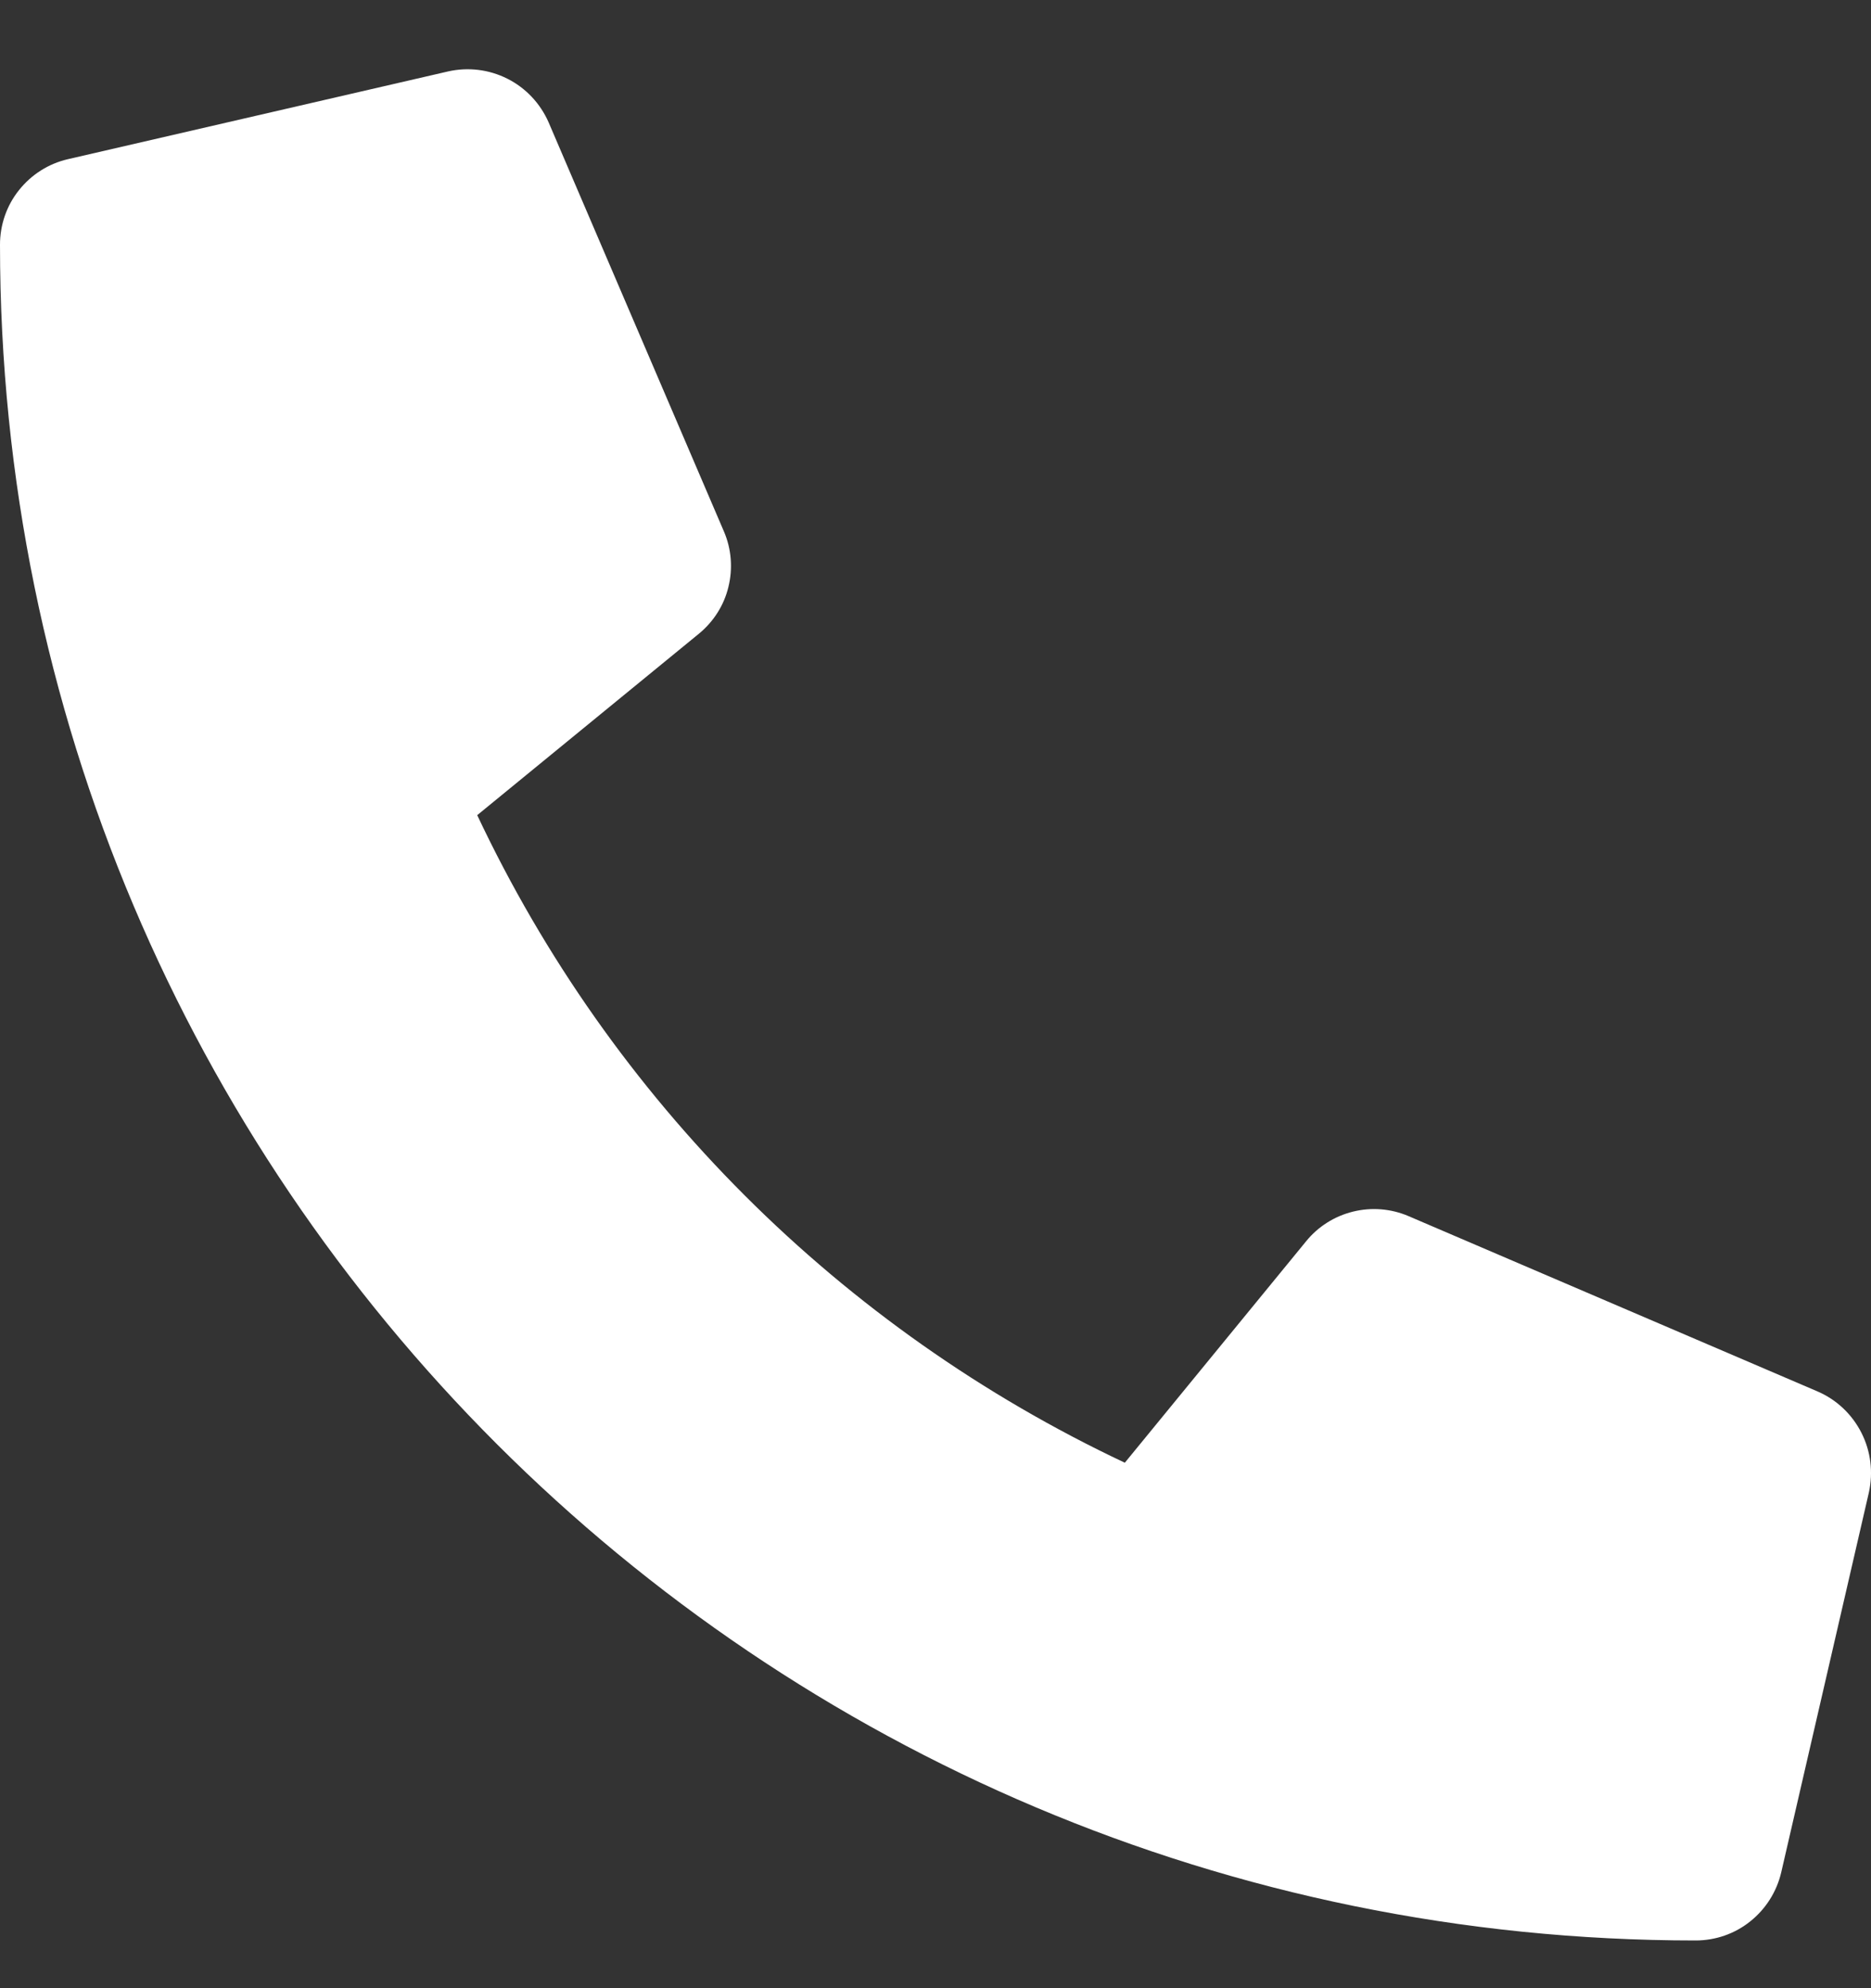 <?xml version="1.0" encoding="UTF-8"?> <svg xmlns="http://www.w3.org/2000/svg" width="16" height="17" viewBox="0 0 16 17" fill="none"><rect x="0" y="0" width="16" height="17" fill="#333333" stroke="none"/><path d="M15.544 11.898L12.044 10.398C11.894 10.334 11.728 10.321 11.57 10.36C11.412 10.399 11.271 10.488 11.169 10.614L9.619 12.507C7.186 11.36 5.228 9.403 4.081 6.97L5.975 5.42C6.101 5.317 6.191 5.177 6.229 5.019C6.268 4.861 6.255 4.694 6.191 4.545L4.691 1.045C4.62 0.884 4.496 0.752 4.339 0.673C4.182 0.594 4.003 0.572 3.831 0.611L0.581 1.361C0.416 1.399 0.269 1.492 0.163 1.625C0.057 1.757 -3.80697e-05 1.922 1.89259e-08 2.092C1.89259e-08 10.107 6.497 16.592 14.5 16.592C14.67 16.592 14.835 16.535 14.967 16.429C15.1 16.323 15.193 16.176 15.232 16.011L15.982 12.761C16.02 12.588 15.998 12.408 15.918 12.251C15.838 12.093 15.706 11.968 15.544 11.898Z" fill="white"></path></svg> 